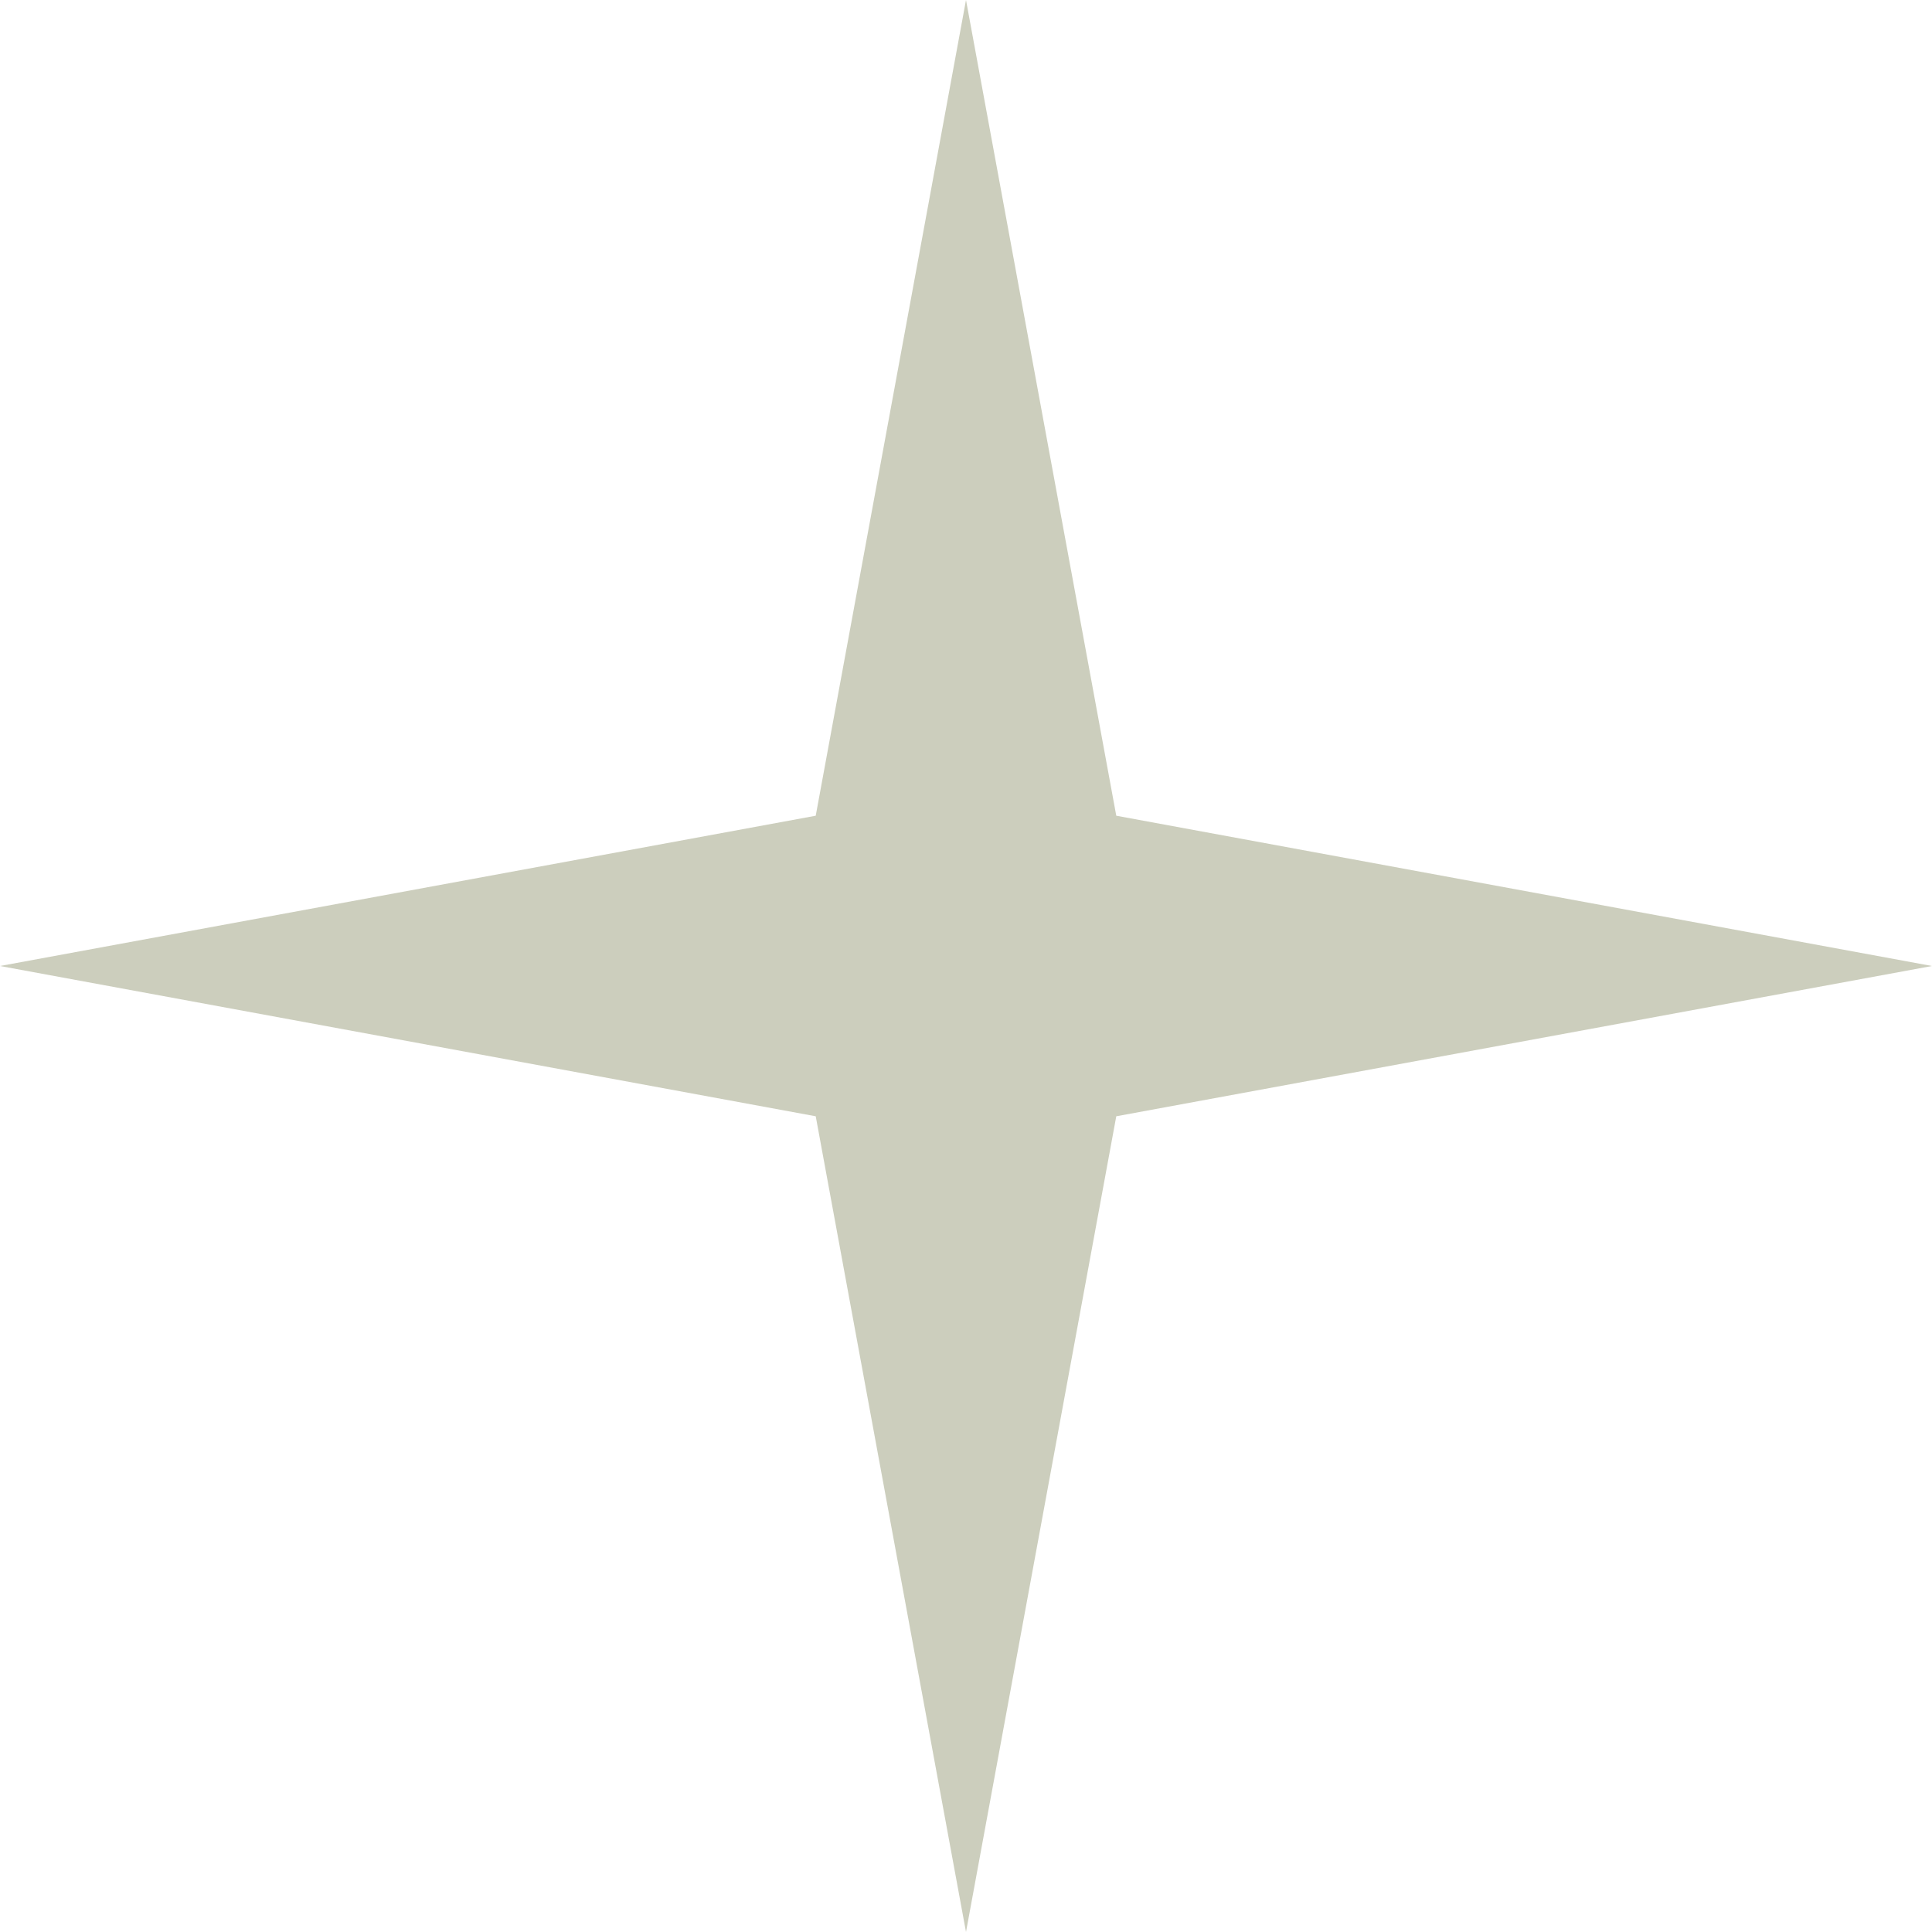 <?xml version="1.0" encoding="UTF-8"?> <svg xmlns="http://www.w3.org/2000/svg" width="240" height="240" viewBox="0 0 240 240" fill="none"> <path d="M120 0L138.668 101.332L240 120L138.668 138.668L120 240L101.332 138.668L0 120L101.332 101.332L120 0Z" fill="#CCCEBD"></path> </svg> 